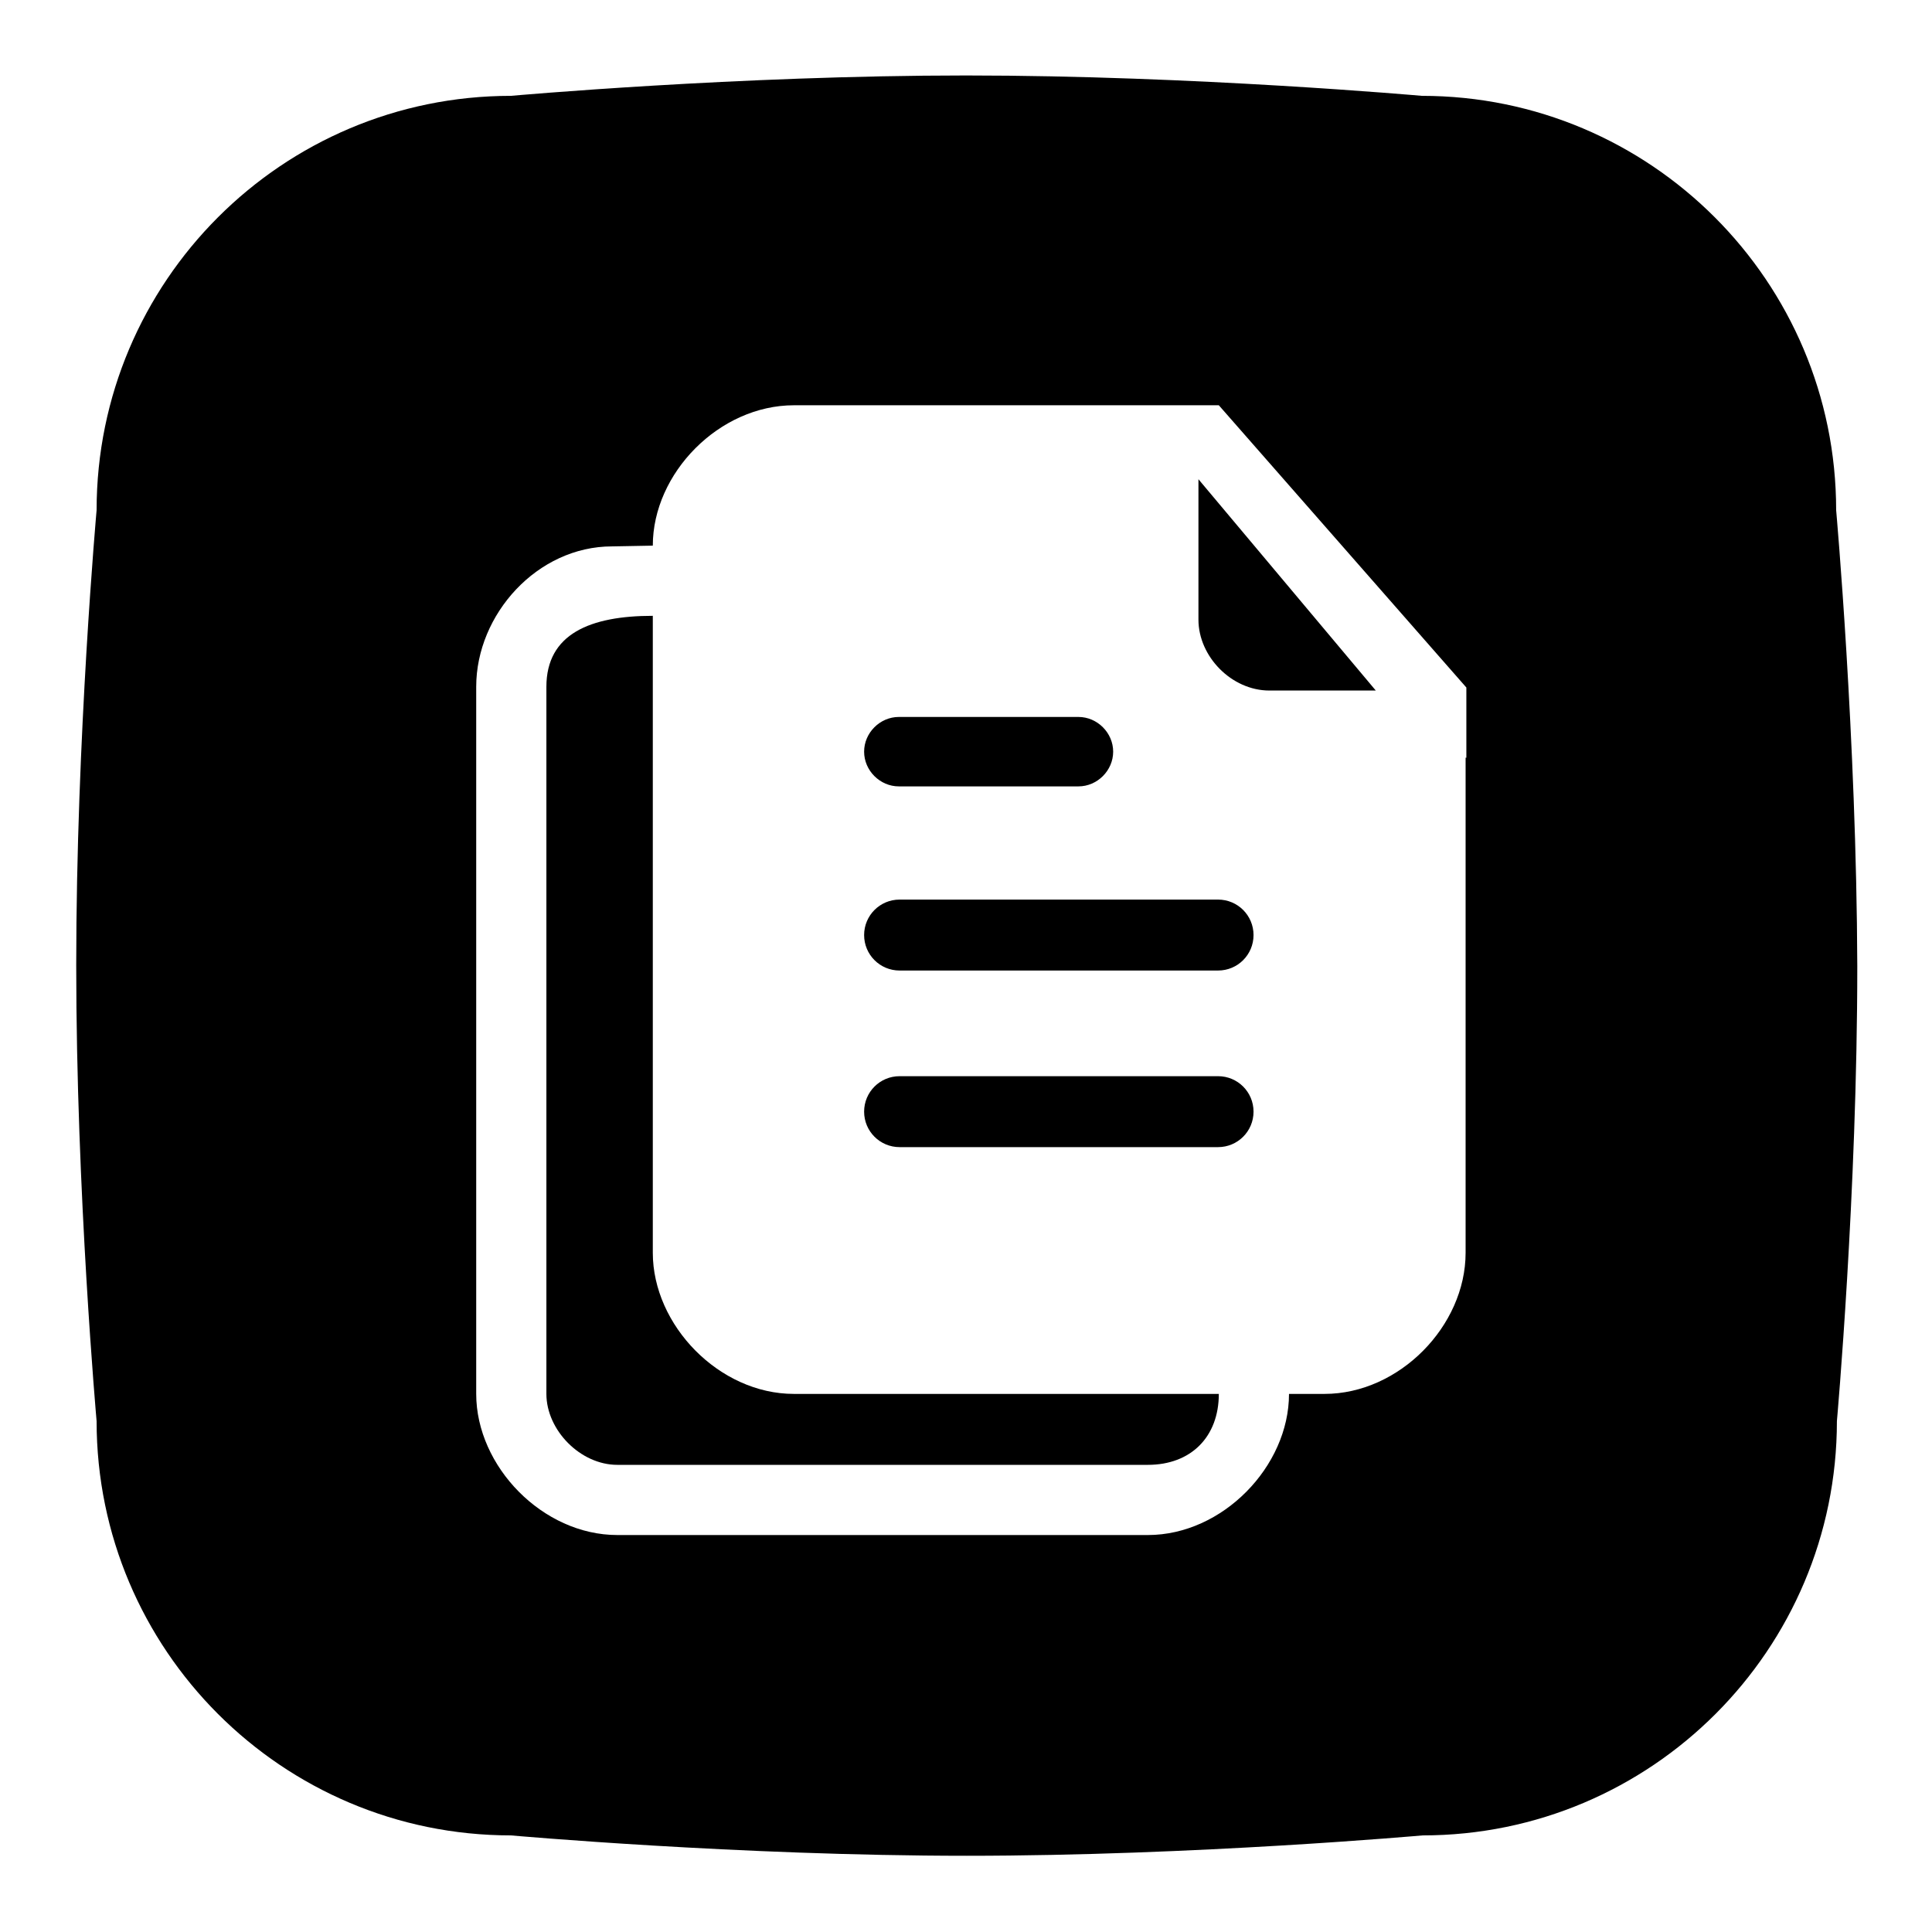 <?xml version="1.0" encoding="utf-8"?>
<!-- Svg Vector Icons : http://www.onlinewebfonts.com/icon -->
<!DOCTYPE svg PUBLIC "-//W3C//DTD SVG 1.1//EN" "http://www.w3.org/Graphics/SVG/1.1/DTD/svg11.dtd">
<svg version="1.1" xmlns="http://www.w3.org/2000/svg" xmlns:xlink="http://www.w3.org/1999/xlink" x="0px" y="0px" viewBox="0 0 256 256" enable-background="new 0 0 256 256" xml:space="preserve">
<g><g><path fill="#000000" d="M117,120.1"/><path fill="#000000" d="M161.4,142.6h-42.2c-2.6,0-4.7,2.1-4.7,4.7s2.1,4.7,4.7,4.7h42.2c2.6,0,4.7-2.1,4.7-4.7C166.1,144.7,164,142.6,161.4,142.6z"/><path fill="#000000" d="M161.4,119.2h-42.2c-2.6,0-4.7,2.1-4.7,4.7s2.1,4.7,4.7,4.7h42.2c2.6,0,4.7-2.1,4.7-4.7C166.1,121.3,164,119.2,161.4,119.2z"/><path fill="#000000" d="M86.5,166V81.6c-8.3,0-14.1,2.4-14.1,9.4v93.7c0,4.8,4.5,9.4,9.4,9.4h70.3c5.7,0,9.4-3.7,9.4-9.4c-5.5,0-56.3,0-56.3,0C95.3,184.7,86.5,175.6,86.5,166z"/><path fill="#000000" d="M119.1,104.2h23.8c2.5,0,4.6-2.1,4.6-4.6l0,0c0-2.5-2.1-4.6-4.6-4.6h-23.8c-2.5,0-4.6,2.1-4.6,4.6l0,0C114.5,102.1,116.6,104.2,119.1,104.2z"/><path fill="#000000" d="M158.8,63.5v18.6c0,4.9,4.4,9.4,9.4,9.4h14.1L158.8,63.5L158.8,63.5z"/><path fill="#000000" d="M243.3,67.6c0-30.3-24.6-54.9-54.9-54.9c0,0-30.2-2.7-60.4-2.7c-30.2,0-60.3,2.7-60.3,2.7c-30.3,0-54.9,24.6-54.9,54.9c0,0-2.7,30.1-2.7,60.3c0,30.2,2.7,60.4,2.7,60.4c0,30.3,24.6,54.9,54.9,54.9c0,0,30.2,2.7,60.4,2.7c30.2,0,60.4-2.7,60.4-2.7c30.3,0,54.9-24.6,54.9-54.9c0,0,2.7-30.2,2.7-60.3C246,97.8,243.3,67.6,243.3,67.6z M194.2,100.4V166c0,9.7-8.8,18.7-18.7,18.7h-4.7c0,9.6-8.8,18.7-18.7,18.7H81.8c-9.9,0-18.7-9.1-18.7-18.7V91c0-9.6,8.1-18.6,18-18.6l5.4-0.1c0-9.6,8.8-18.6,18.7-18.6h56.3l32.8,37.4V100.4L194.2,100.4z"/></g></g>
</svg>